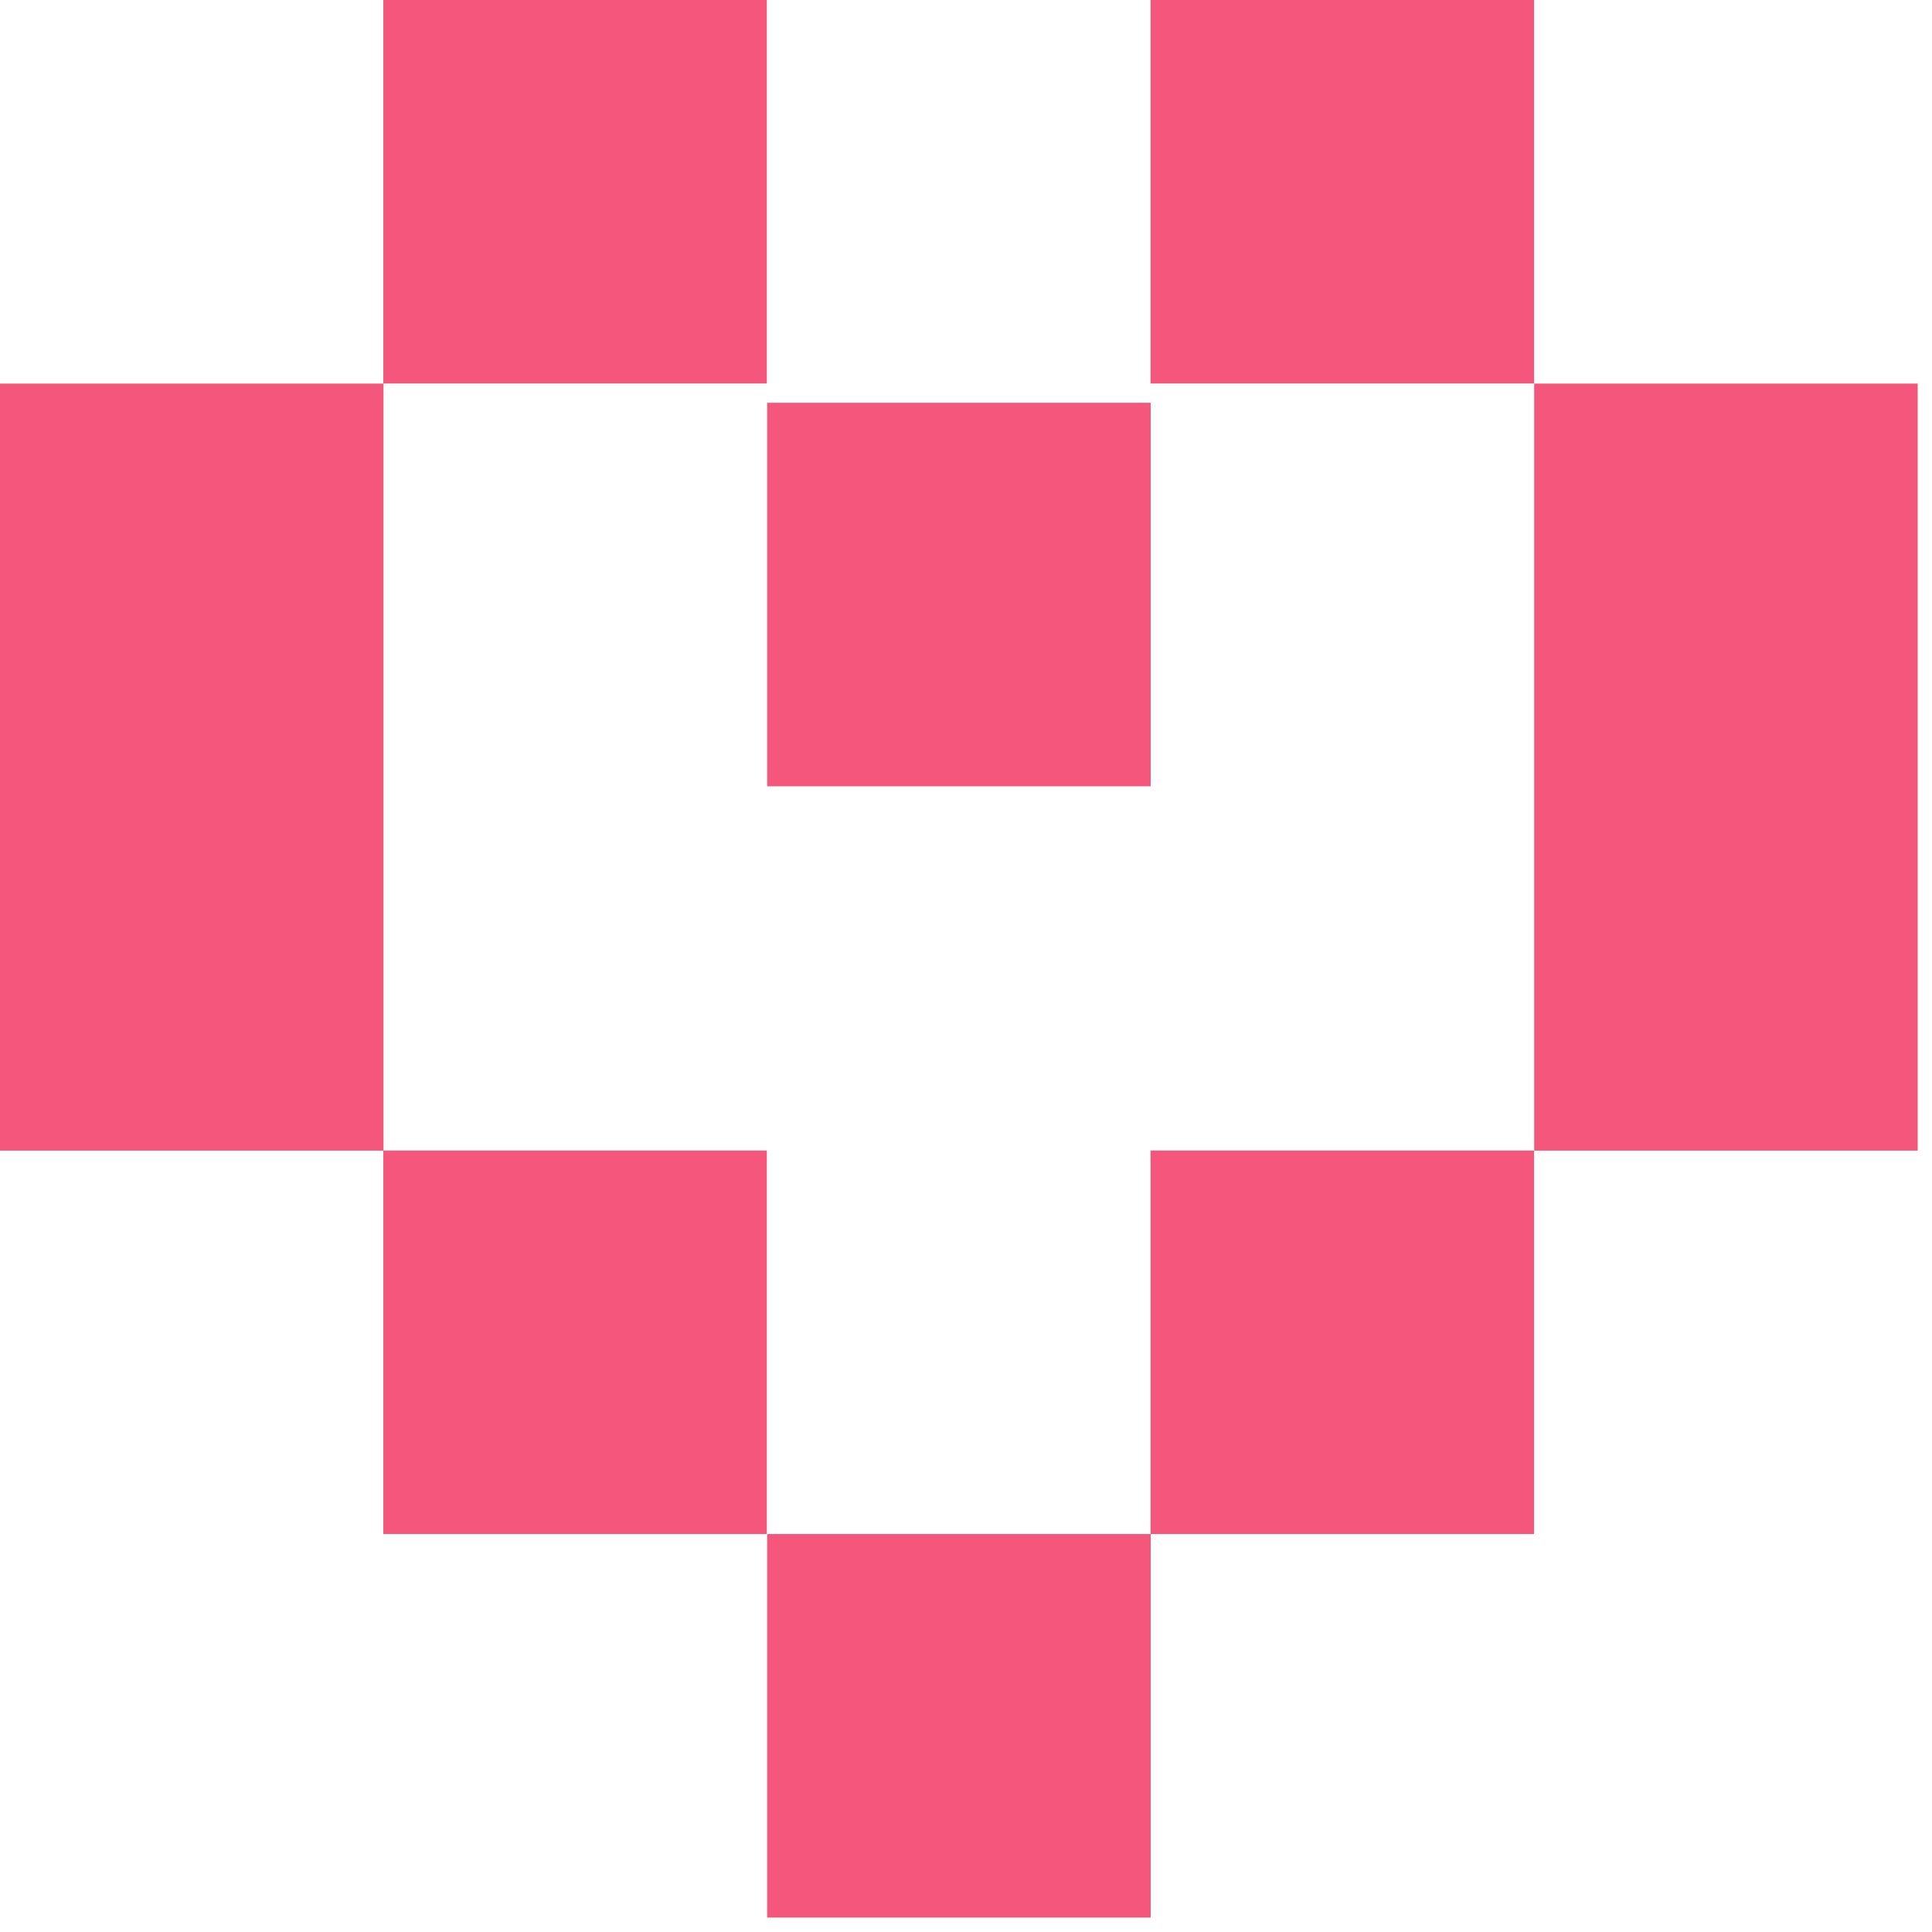 <?xml version="1.0" encoding="UTF-8"?> <svg xmlns="http://www.w3.org/2000/svg" width="46" height="46" viewBox="0 0 46 46" fill="none"><rect x="9.127" y="36.525" width="9.131" height="9.131" transform="rotate(-90 9.127 36.525)" fill="#F5567B"></rect><rect y="27.396" width="18.263" height="9.131" transform="rotate(-90 0 27.396)" fill="#F5567B"></rect><rect x="27.394" y="36.525" width="9.131" height="9.131" transform="rotate(-90 27.394 36.525)" fill="#F5567B"></rect><rect x="18.266" y="45.656" width="9.131" height="9.131" transform="rotate(-90 18.266 45.656)" fill="#F5567B"></rect><rect x="18.266" y="18.721" width="9.131" height="9.131" transform="rotate(-90 18.266 18.721)" fill="#F5567B"></rect><rect x="9.127" y="9.131" width="9.131" height="9.131" transform="rotate(-90 9.127 9.131)" fill="#F5567B"></rect><rect x="27.394" y="9.131" width="9.131" height="9.131" transform="rotate(-90 27.394 9.131)" fill="#F5567B"></rect><rect x="36.528" y="27.396" width="18.263" height="9.131" transform="rotate(-90 36.528 27.396)" fill="#F5567B"></rect></svg> 